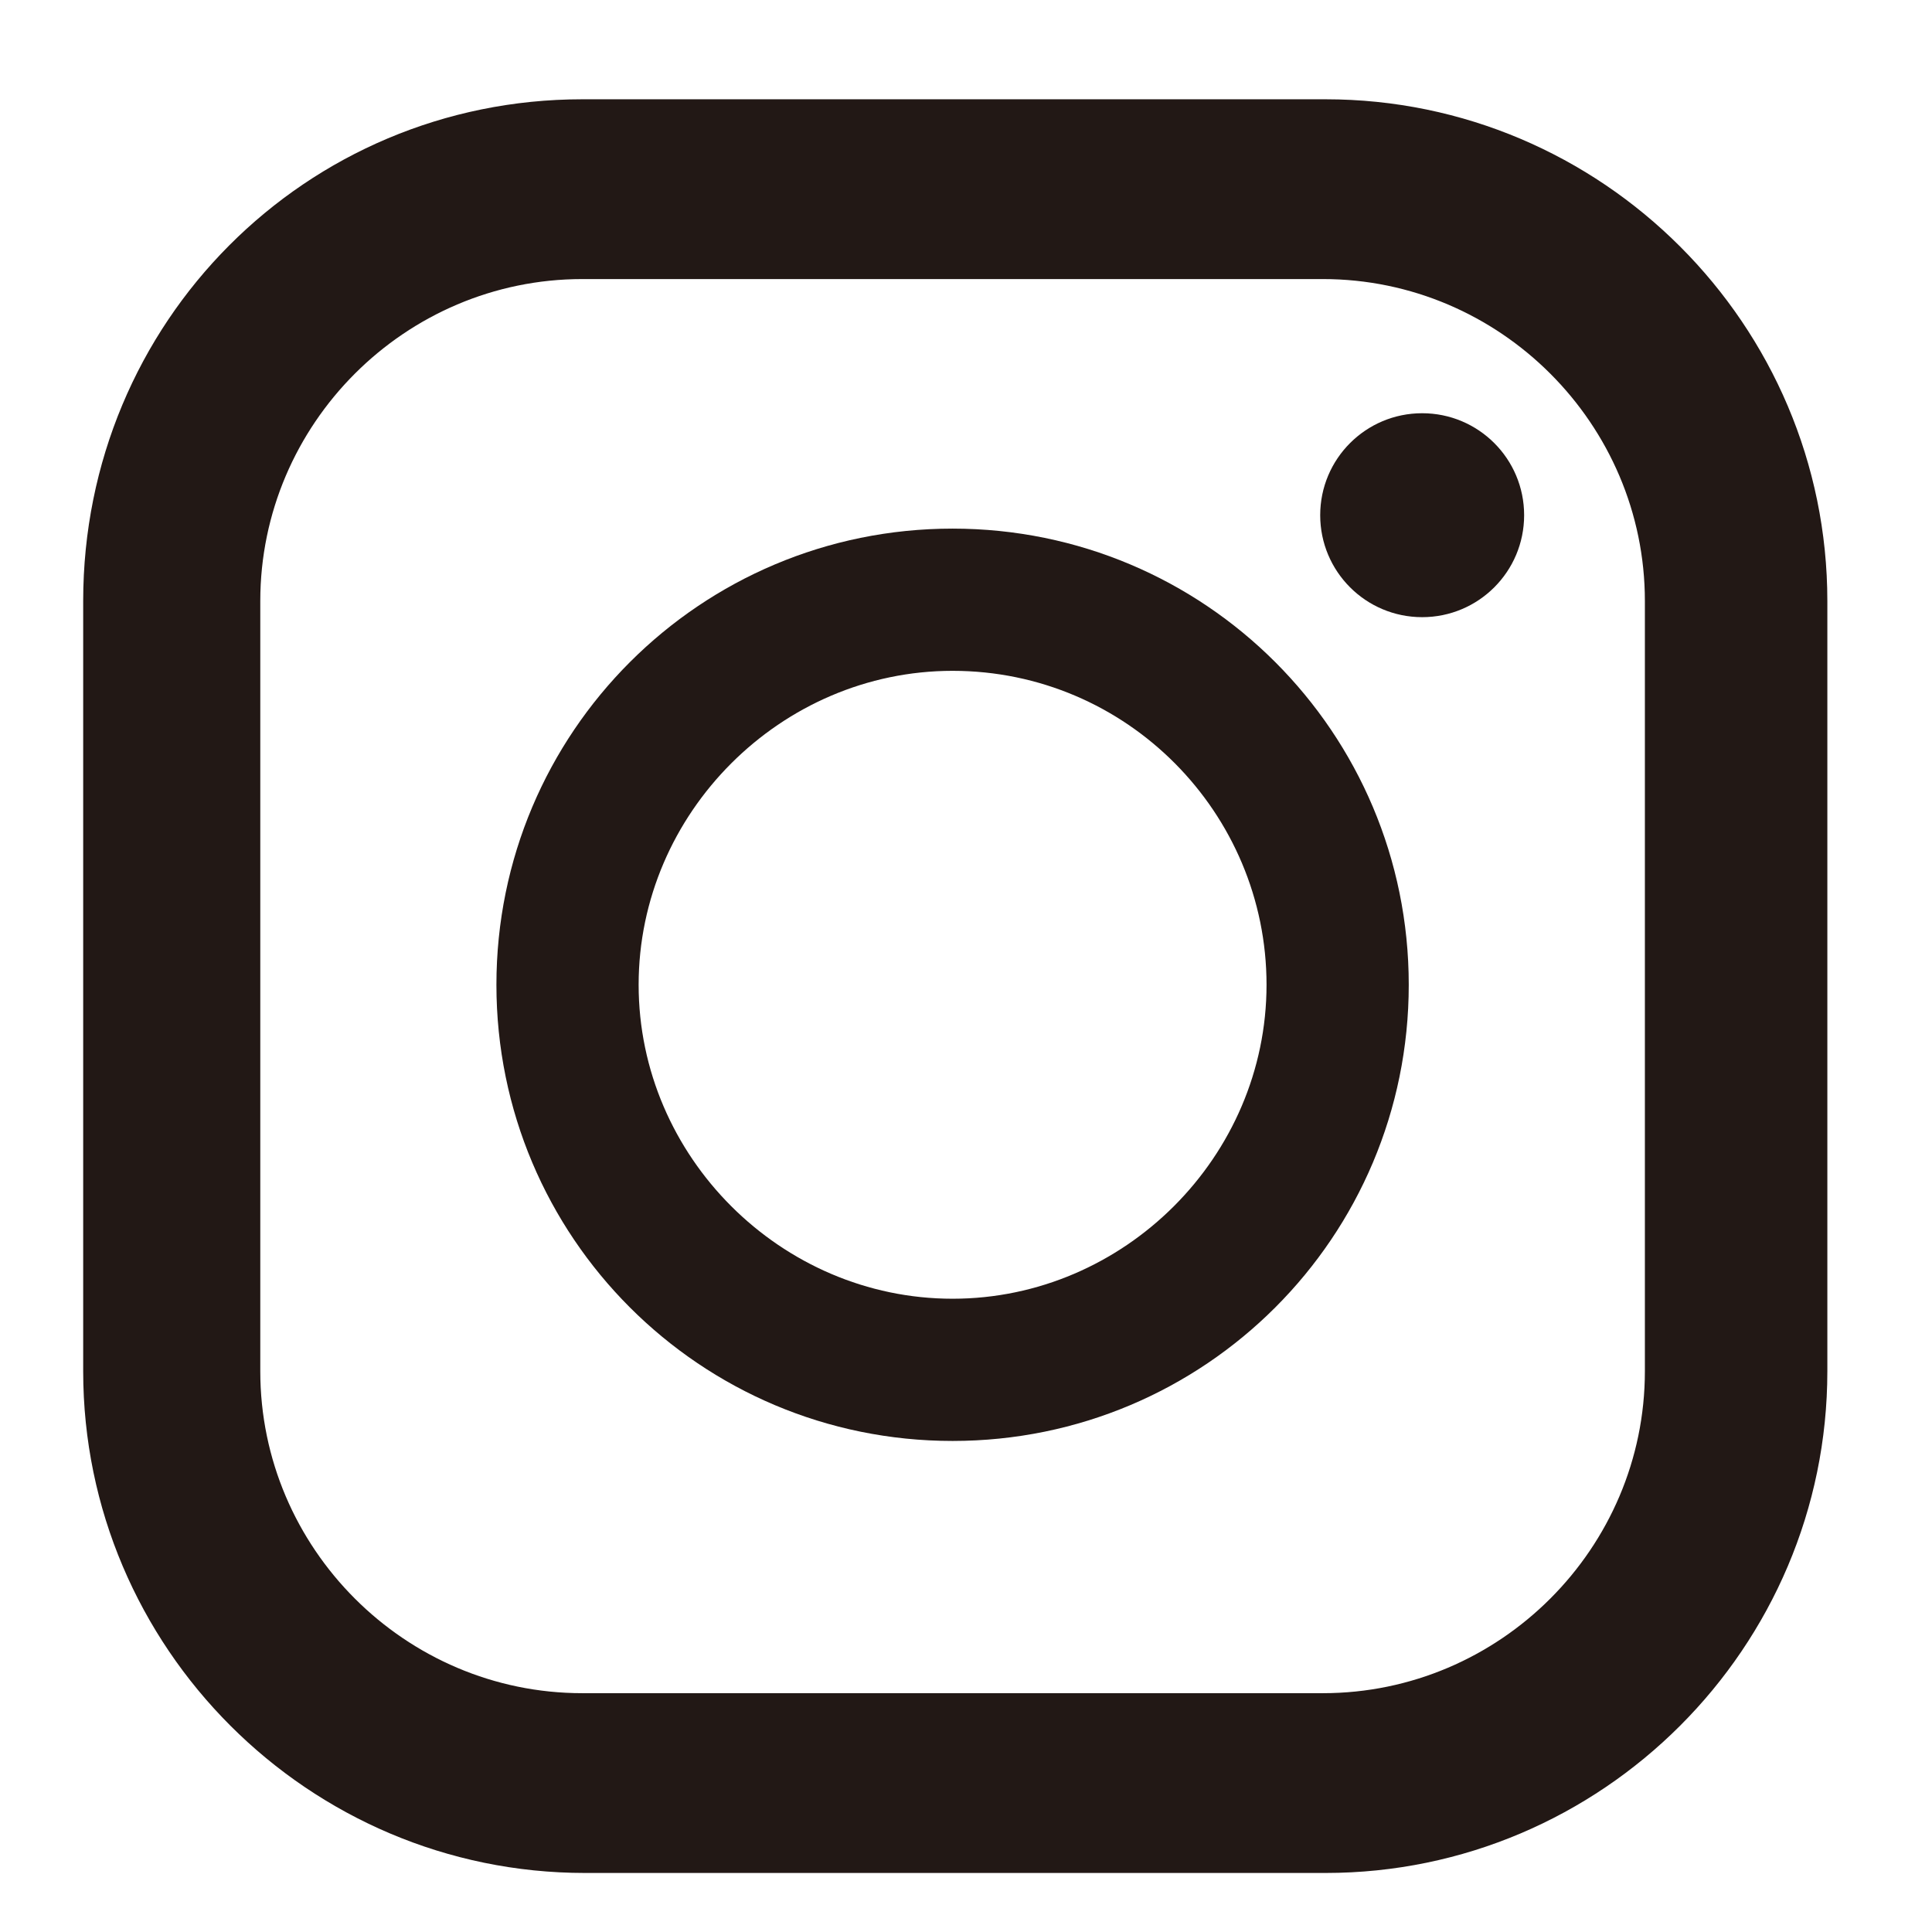 <?xml version="1.0" encoding="UTF-8"?>
<svg id="_レイヤー_1" xmlns="http://www.w3.org/2000/svg" version="1.1" viewBox="0 0 72 72">
  <!-- Generator: Adobe Illustrator 29.0.0, SVG Export Plug-In . SVG Version: 2.1.0 Build 186)  -->
  <defs>
    <style>
      .st0 {
        fill: #221815;
      }
    </style>
  </defs>
  <path class="st0" d="M49.3,3.7h-27.6C11.4,3.7,3.1,12,3.1,22.4v28.7c0,10.3,8.4,18.7,18.7,18.7h27.6c10.3,0,18.7-8.4,18.7-18.7v-28.7c0-10.3-8.4-18.7-18.7-18.7M9.7,22.4c0-6.6,5.4-12,12-12h27.6c6.6,0,12,5.4,12,12v28.7c0,6.6-5.4,12-12,12h-27.6c-6.6,0-12-5.4-12-12v-28.7Z"/>
  <path class="st0" d="M35.5,53.7c9.4,0,17-7.6,17-17s-7.6-17-17-17-17,7.6-17,17,7.6,17,17,17M35.5,25c6.5,0,11.7,5.3,11.7,11.7s-5.3,11.7-11.7,11.7-11.7-5.3-11.7-11.7,5.3-11.7,11.7-11.7"/>
  <path class="st0" d="M53,23c2.1,0,3.8-1.7,3.8-3.8s-1.7-3.8-3.8-3.8-3.8,1.7-3.8,3.8,1.7,3.8,3.8,3.8"/>
</svg>